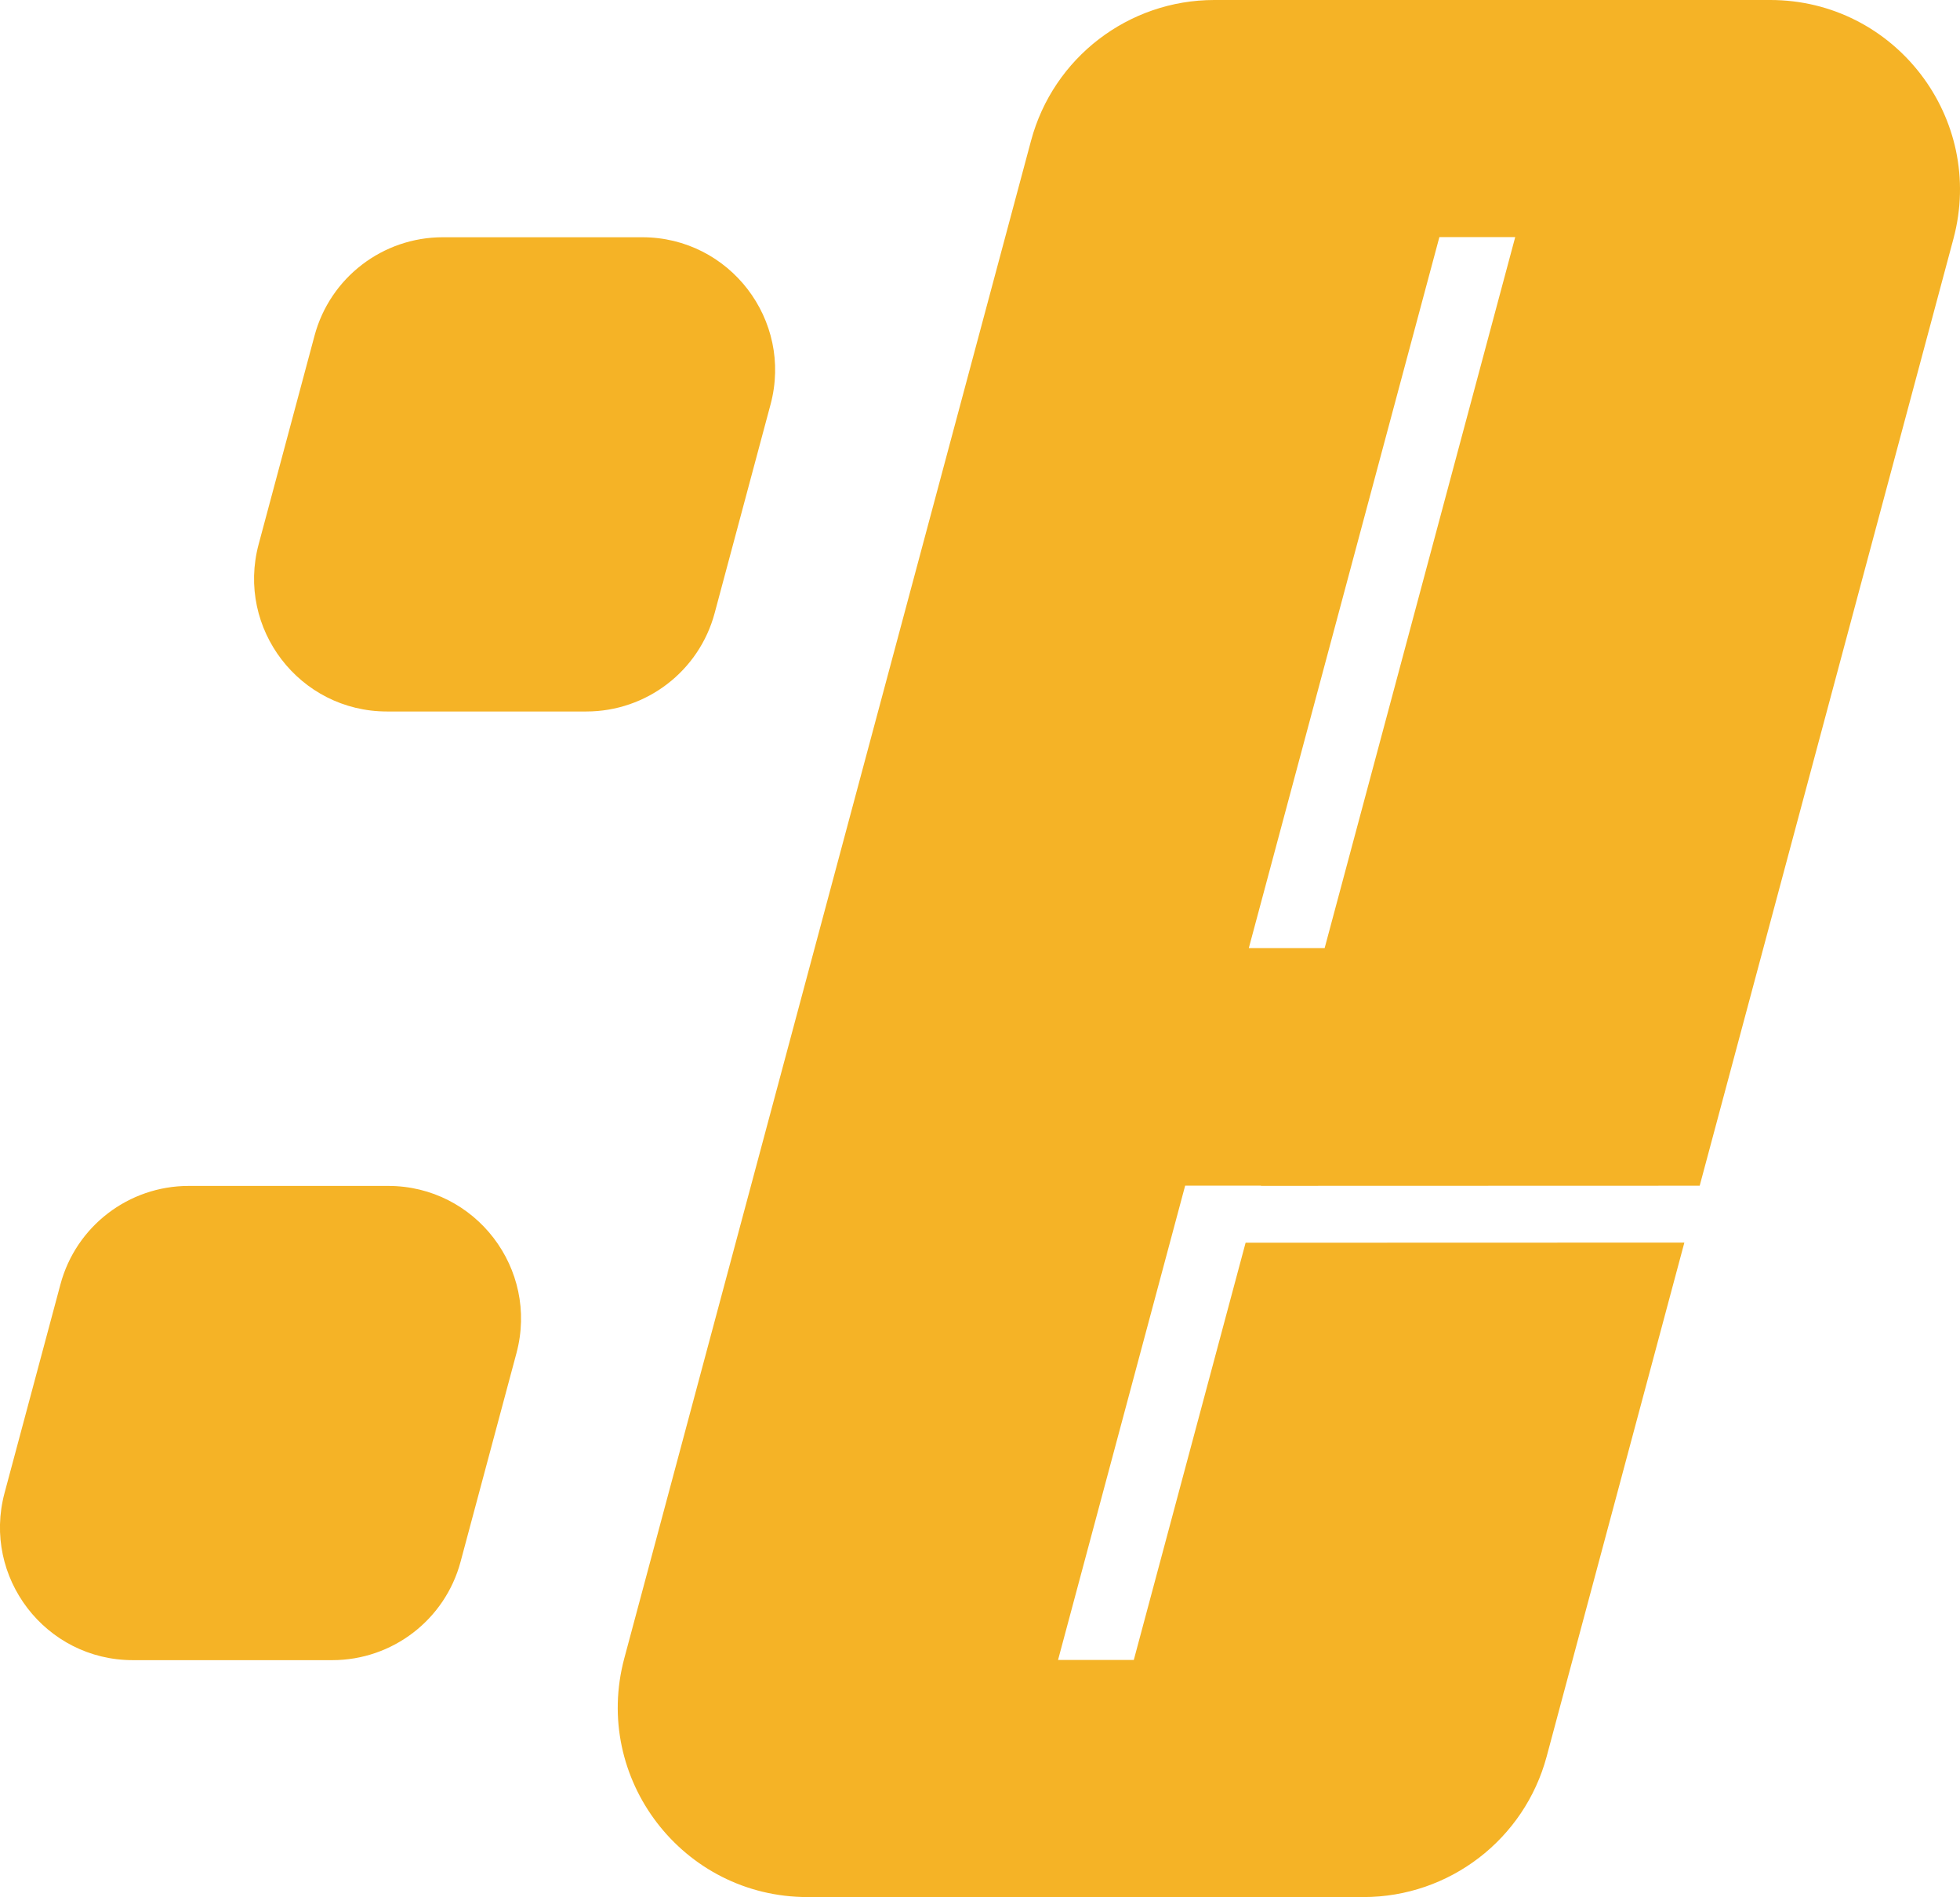 <?xml version="1.0" encoding="UTF-8"?><svg id="_레이어_2" xmlns="http://www.w3.org/2000/svg" viewBox="0 0 292.82 283.46"><defs><style>.cls-1{fill:#f5b326;}</style></defs><g id="_레이어_1-2"><path class="cls-1" d="M169.4,248.03h-11.33l18.99-70.87h11.33v.03s65.54-.02,65.54-.02l37.91-141.49c4.82-18-8.74-35.68-27.38-35.68h-83.04c-12.83,0-24.06,8.62-27.38,21.01l-60.77,226.77c-4.82,18,8.74,35.68,27.38,35.68h83.04c12.83,0,24.06-8.62,27.38-21.01l20.57-76.78-65.55.02-16.7,62.33ZM215.04,35.43h11.33l-28.47,106.23h-11.33l28.47-106.23Z"/><path class="cls-1" d="M77.16,202.18l-8.35,31.17c-2.32,8.68-10.19,14.71-19.17,14.71h-29.79c-13.05,0-22.54-12.38-19.17-24.98l8.35-31.17c2.32-8.68,10.19-14.71,19.17-14.71h29.79c13.05,0,22.54,12.38,19.17,24.98Z"/><path class="cls-1" d="M115.12,60.43l-8.35,31.17c-2.32,8.68-10.19,14.71-19.17,14.71h-29.79c-13.05,0-22.54-12.38-19.17-24.98l8.35-31.17c2.32-8.68,10.19-14.71,19.17-14.71h29.79c13.05,0,22.54,12.38,19.17,24.98Z"/></g></svg>